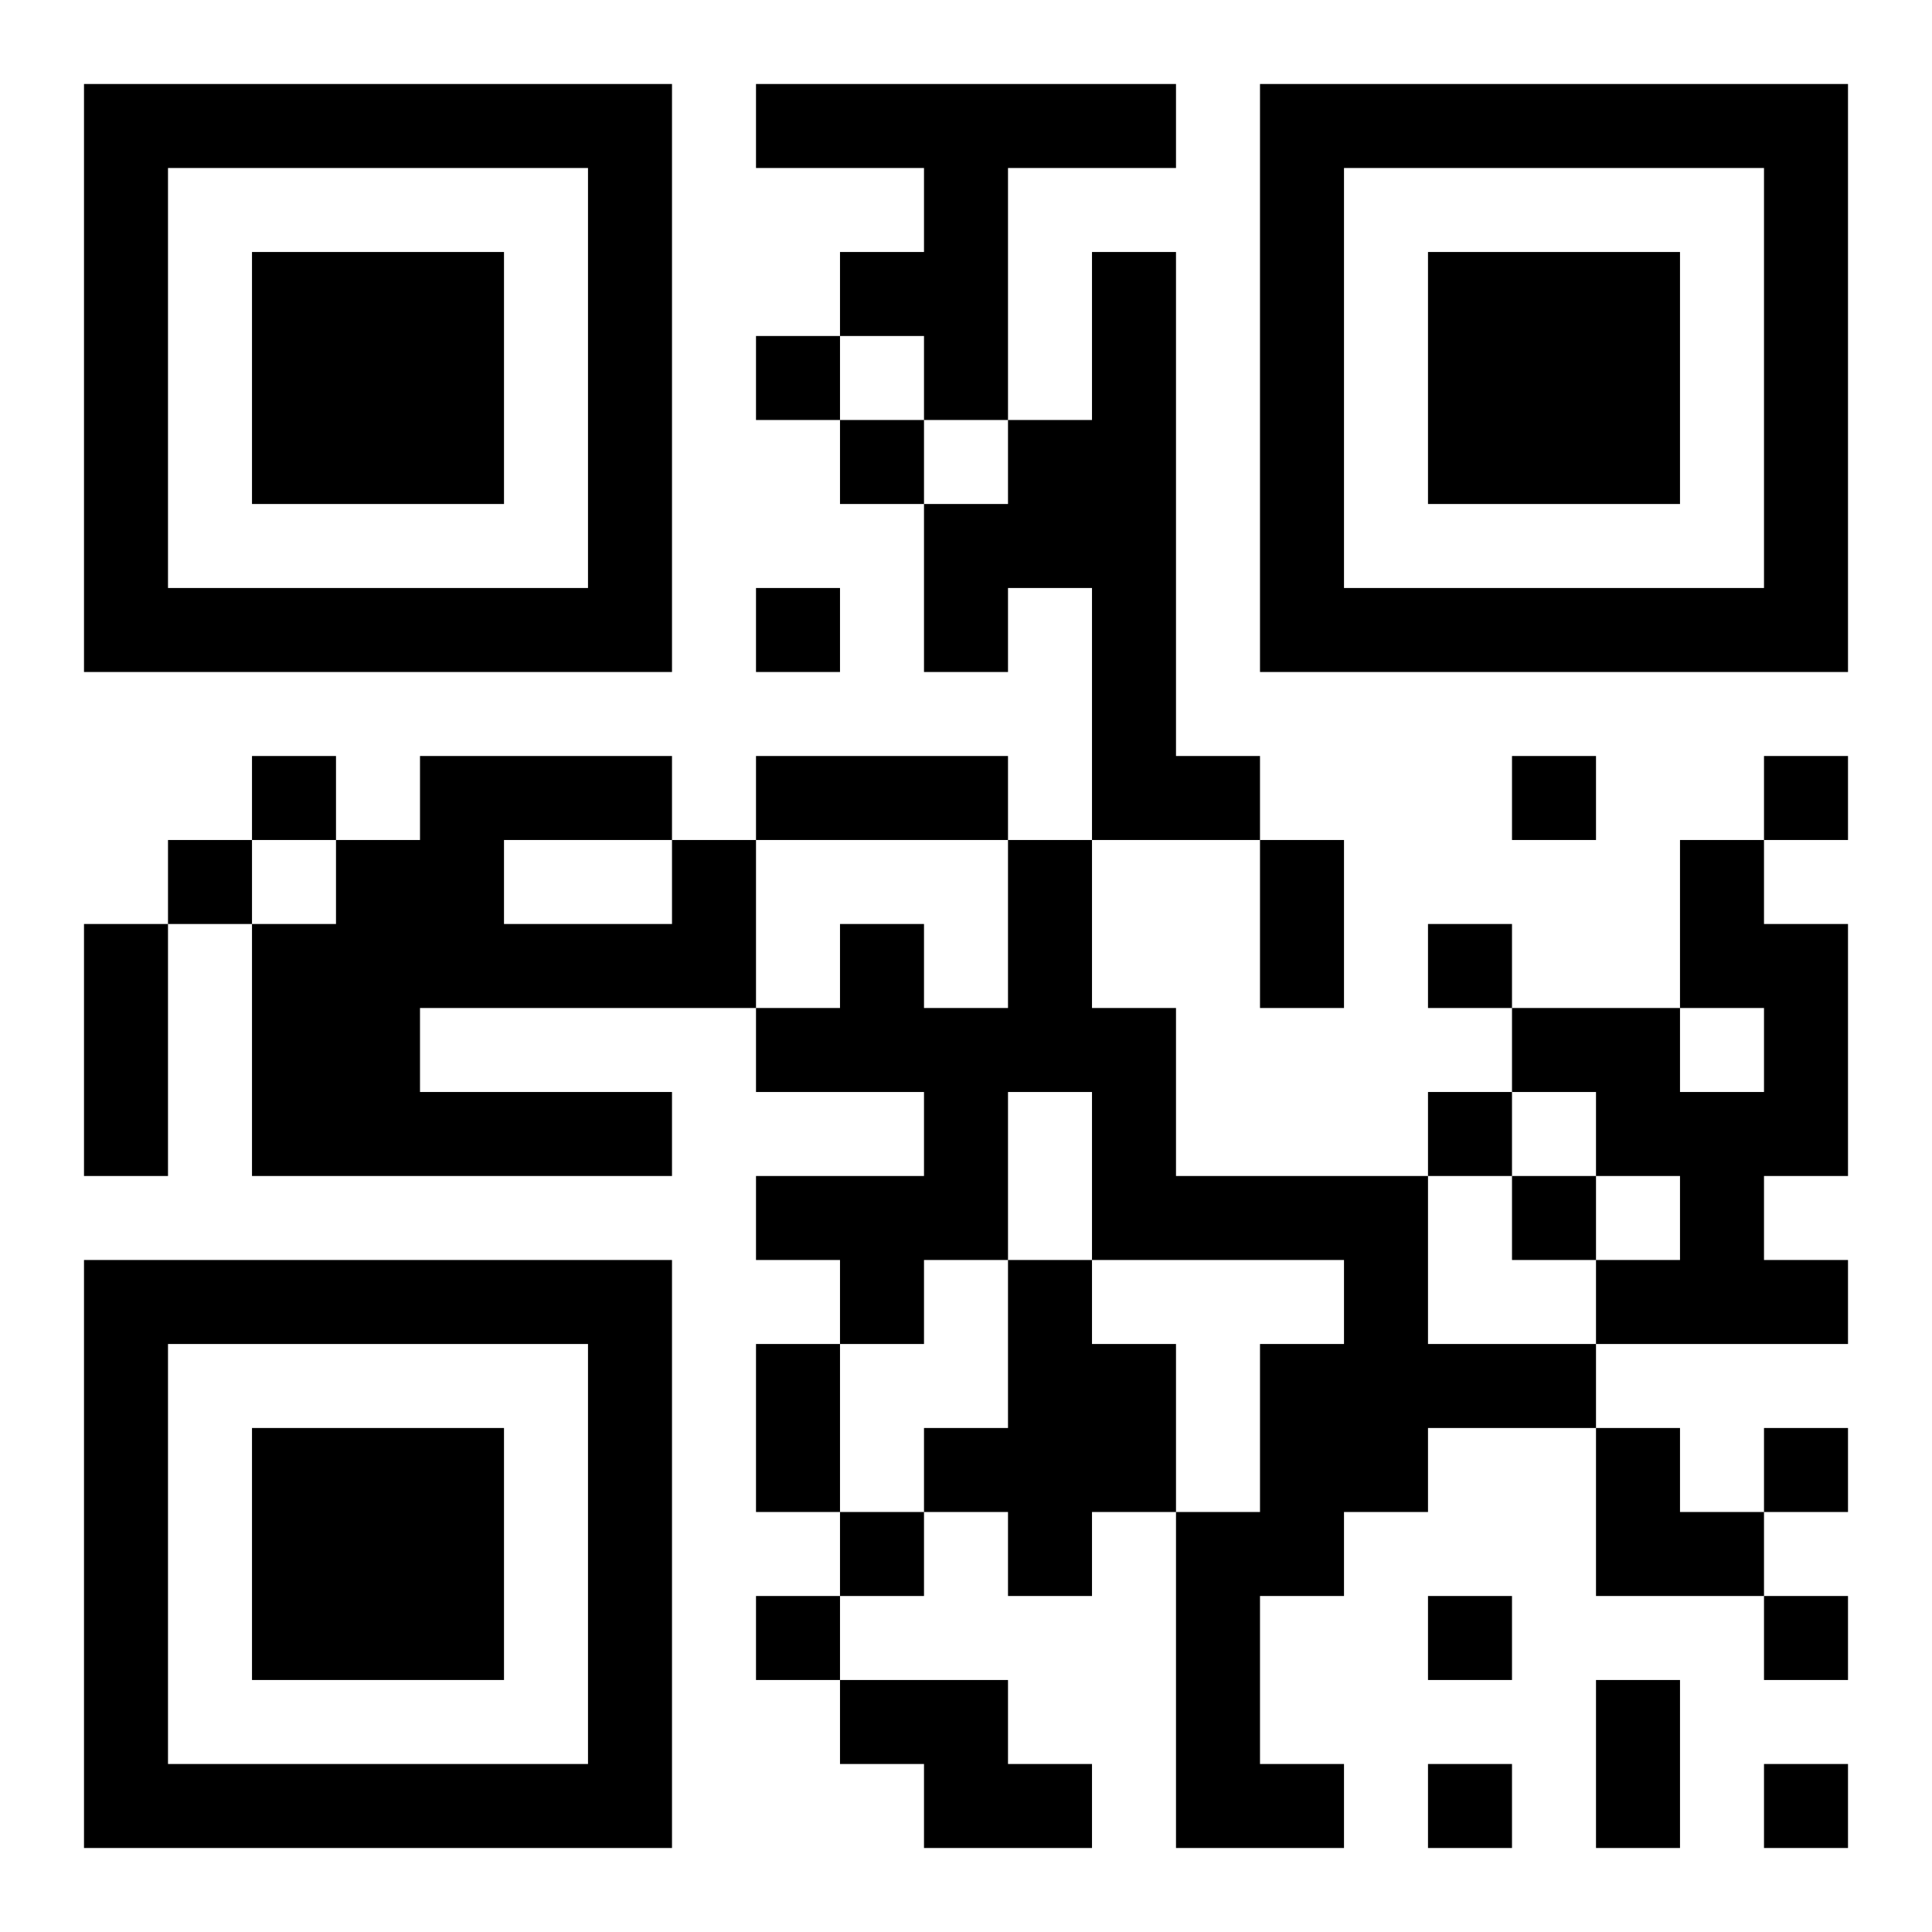 <?xml version="1.0" encoding="UTF-8"?>
<!DOCTYPE svg PUBLIC "-//W3C//DTD SVG 1.1//EN" "http://www.w3.org/Graphics/SVG/1.1/DTD/svg11.dtd">
<svg xmlns="http://www.w3.org/2000/svg" version="1.1" viewBox="0 0 23 23" stroke="none">
	<rect width="100%" height="100%" fill="#ffffff"/>
	<path d="M1,1h7v1h-7z M9,1h5v1h-5z M15,1h7v1h-7z M1,2h1v6h-1z M7,2h1v6h-1z M11,2h1v3h-1z M15,2h1v6h-1z M21,2h1v6h-1z M3,3h3v3h-3z M10,3h1v1h-1z M13,3h1v7h-1z M17,3h3v3h-3z M9,4h1v1h-1z M10,5h1v1h-1z M12,5h1v2h-1z M11,6h1v2h-1z M2,7h5v1h-5z M9,7h1v1h-1z M16,7h5v1h-5z M3,9h1v1h-1z M5,9h3v1h-3z M9,9h3v1h-3z M14,9h1v1h-1z M18,9h1v1h-1z M21,9h1v1h-1z M2,10h1v1h-1z M4,10h2v2h-2z M8,10h1v2h-1z M12,10h1v3h-1z M15,10h1v2h-1z M20,10h1v2h-1z M1,11h1v3h-1z M3,11h1v3h-1z M6,11h2v1h-2z M10,11h1v2h-1z M17,11h1v1h-1z M21,11h1v3h-1z M4,12h1v2h-1z M9,12h1v1h-1z M11,12h1v3h-1z M13,12h1v3h-1z M18,12h2v1h-2z M5,13h3v1h-3z M17,13h1v1h-1z M19,13h2v1h-2z M9,14h2v1h-2z M14,14h3v1h-3z M18,14h1v1h-1z M20,14h1v2h-1z M1,15h7v1h-7z M10,15h1v1h-1z M12,15h1v4h-1z M16,15h1v3h-1z M19,15h1v1h-1z M21,15h1v1h-1z M1,16h1v6h-1z M7,16h1v6h-1z M9,16h1v2h-1z M13,16h1v2h-1z M15,16h1v3h-1z M17,16h2v1h-2z M3,17h3v3h-3z M11,17h1v1h-1z M19,17h1v2h-1z M21,17h1v1h-1z M10,18h1v1h-1z M14,18h1v4h-1z M20,18h1v1h-1z M9,19h1v1h-1z M17,19h1v1h-1z M21,19h1v1h-1z M10,20h2v1h-2z M19,20h1v2h-1z M2,21h5v1h-5z M11,21h2v1h-2z M15,21h1v1h-1z M17,21h1v1h-1z M21,21h1v1h-1z" fill="#000000"/>
</svg>
